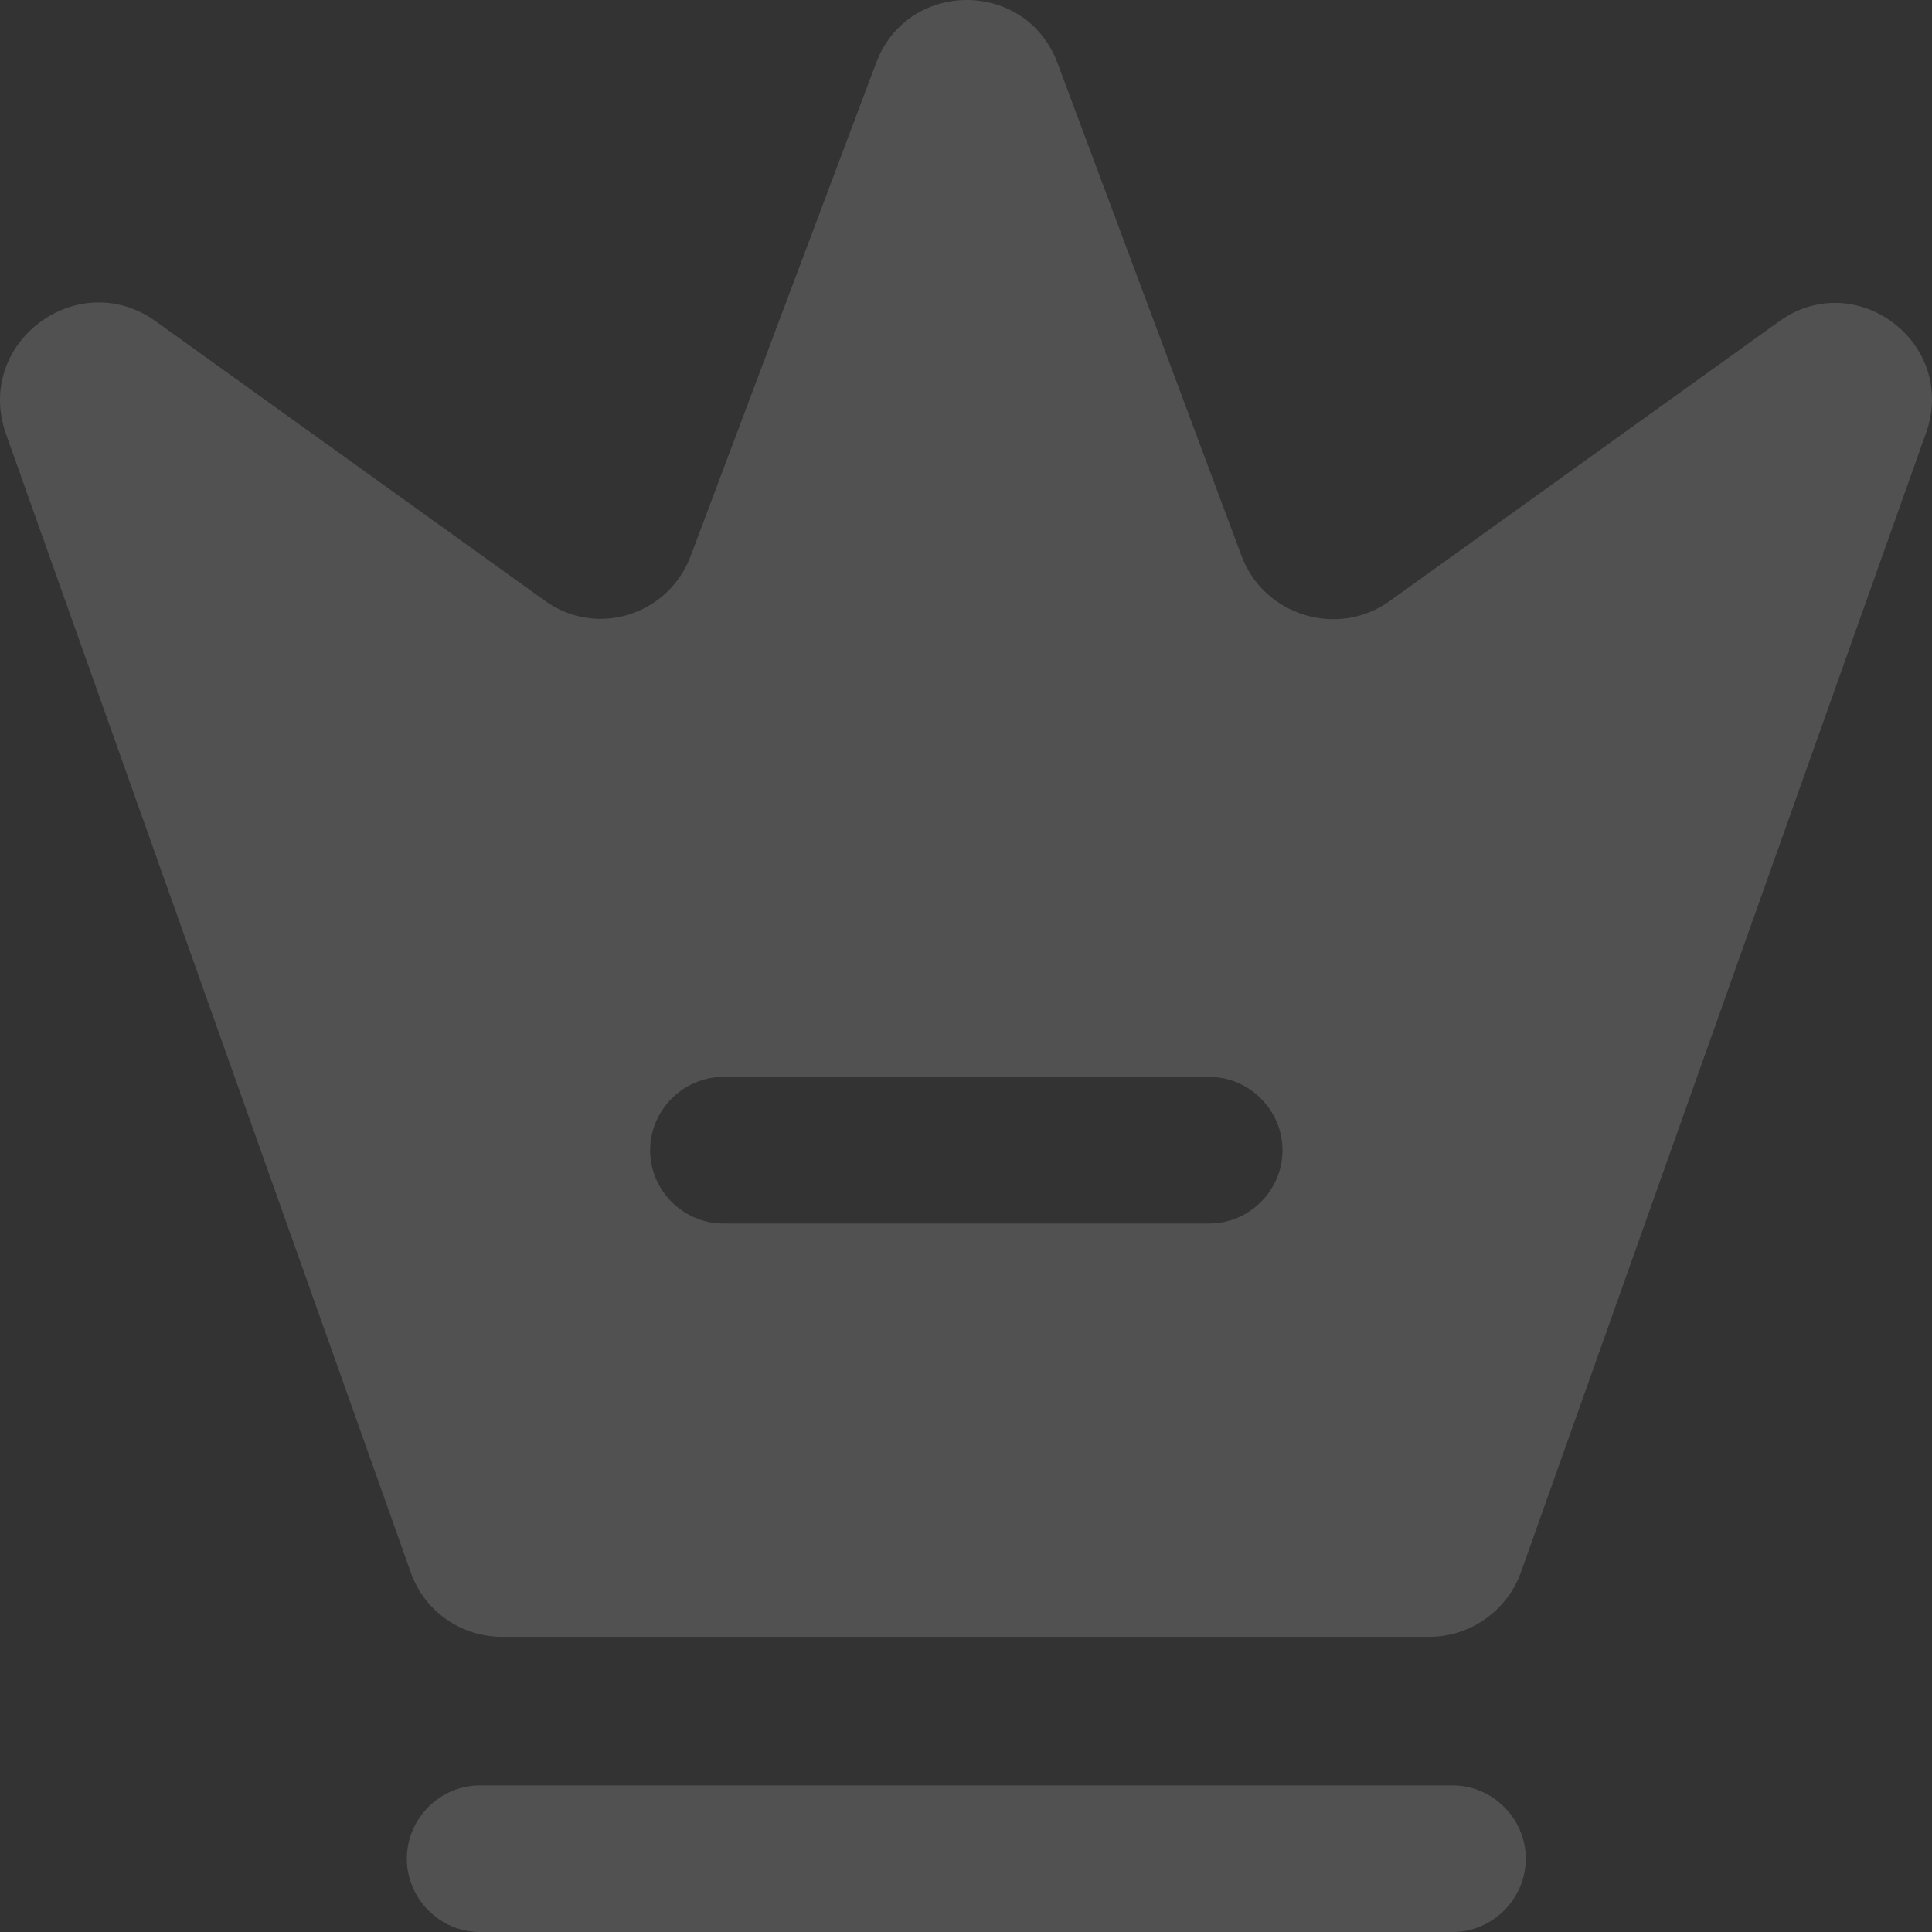 <?xml version="1.0" encoding="UTF-8"?> <svg xmlns="http://www.w3.org/2000/svg" width="34" height="34" viewBox="0 0 34 34" fill="none"><rect x="0" y="0" width="34" height="34" fill="#333333" stroke="none"/> <path d="M25.566 34H8.444C7.742 34 7.16 33.415 7.16 32.71C7.16 32.005 7.742 31.421 8.444 31.421H25.566C26.268 31.421 26.851 32.005 26.851 32.71C26.851 33.415 26.268 34 25.566 34Z" fill="white" fill-opacity="0.15"></path> <path d="M31.303 5.661L24.454 10.579C23.546 11.232 22.245 10.837 21.851 9.788L18.615 1.122C18.067 -0.374 15.961 -0.374 15.413 1.122L12.16 9.771C11.766 10.837 10.482 11.232 9.575 10.562L2.726 5.644C1.356 4.681 -0.459 6.04 0.106 7.639L7.229 27.671C7.469 28.359 8.119 28.806 8.838 28.806H25.156C25.875 28.806 26.526 28.341 26.765 27.671L33.888 7.639C34.47 6.04 32.655 4.681 31.303 5.661ZM21.286 21.532H12.725C12.023 21.532 11.441 20.948 11.441 20.243C11.441 19.538 12.023 18.953 12.725 18.953H21.286C21.988 18.953 22.57 19.538 22.57 20.243C22.57 20.948 21.988 21.532 21.286 21.532Z" fill="white" fill-opacity="0.15"></path> </svg> 